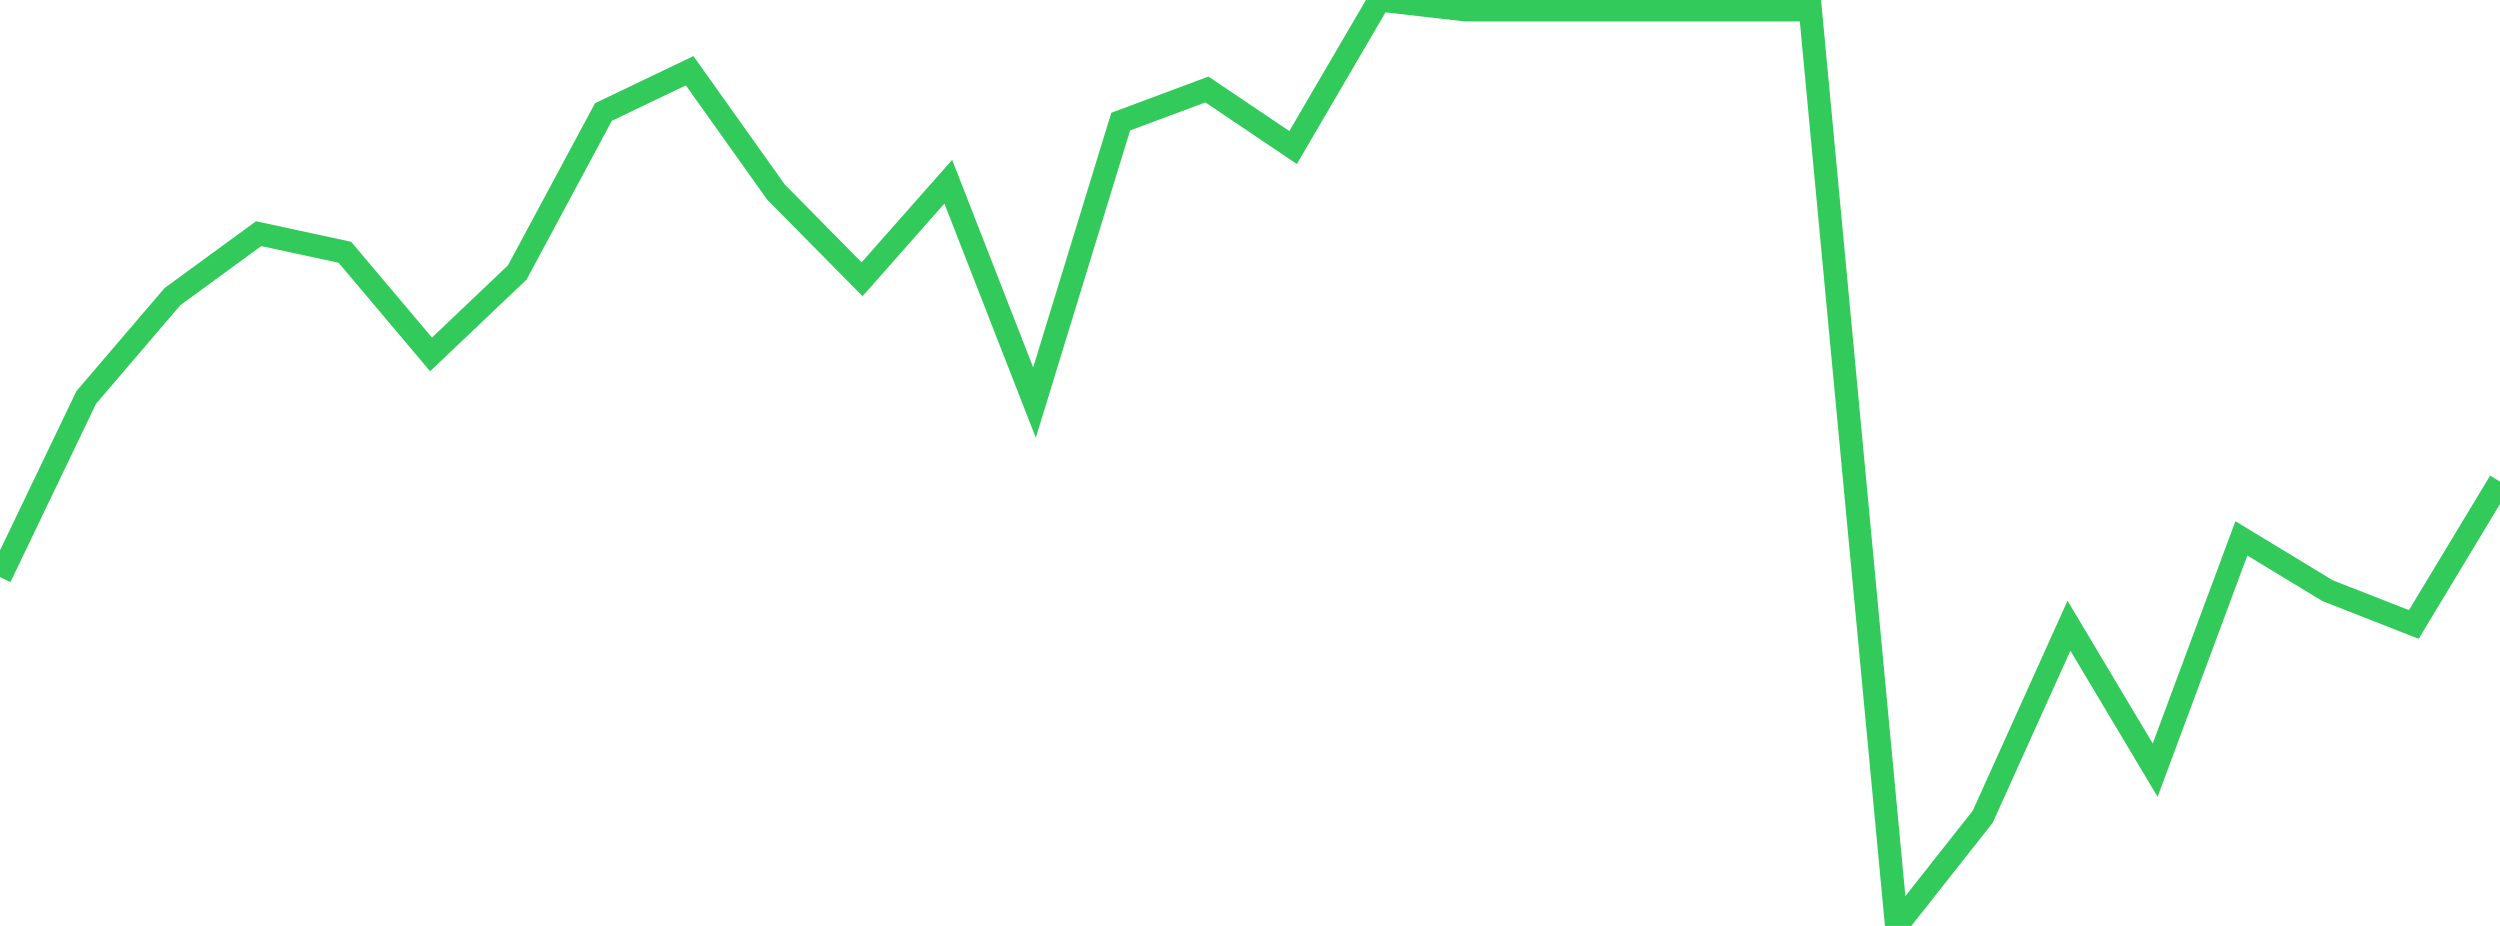 <?xml version="1.0" standalone="no"?>
<!DOCTYPE svg PUBLIC "-//W3C//DTD SVG 1.1//EN" "http://www.w3.org/Graphics/SVG/1.1/DTD/svg11.dtd">

<svg width="135" height="50" viewBox="0 0 135 50" preserveAspectRatio="none" 
  xmlns="http://www.w3.org/2000/svg"
  xmlns:xlink="http://www.w3.org/1999/xlink">


<polyline points="0.0, 31.164 4.655, 21.464 9.31, 16.019 13.966, 12.618 18.621, 13.622 23.276, 19.138 27.931, 14.714 32.586, 6.048 37.241, 3.819 41.897, 10.365 46.552, 15.081 51.207, 9.812 55.862, 21.739 60.517, 6.568 65.172, 4.832 69.828, 7.967 74.483, 0.0 79.138, 0.533 83.793, 0.533 88.448, 0.533 93.103, 0.533 97.759, 0.533 102.414, 50.0 107.069, 44.101 111.724, 33.789 116.379, 41.588 121.034, 29.072 125.69, 31.896 130.345, 33.721 135.0, 26.007" fill="none" stroke="#32ca5b" stroke-width="1.25"/>

</svg>